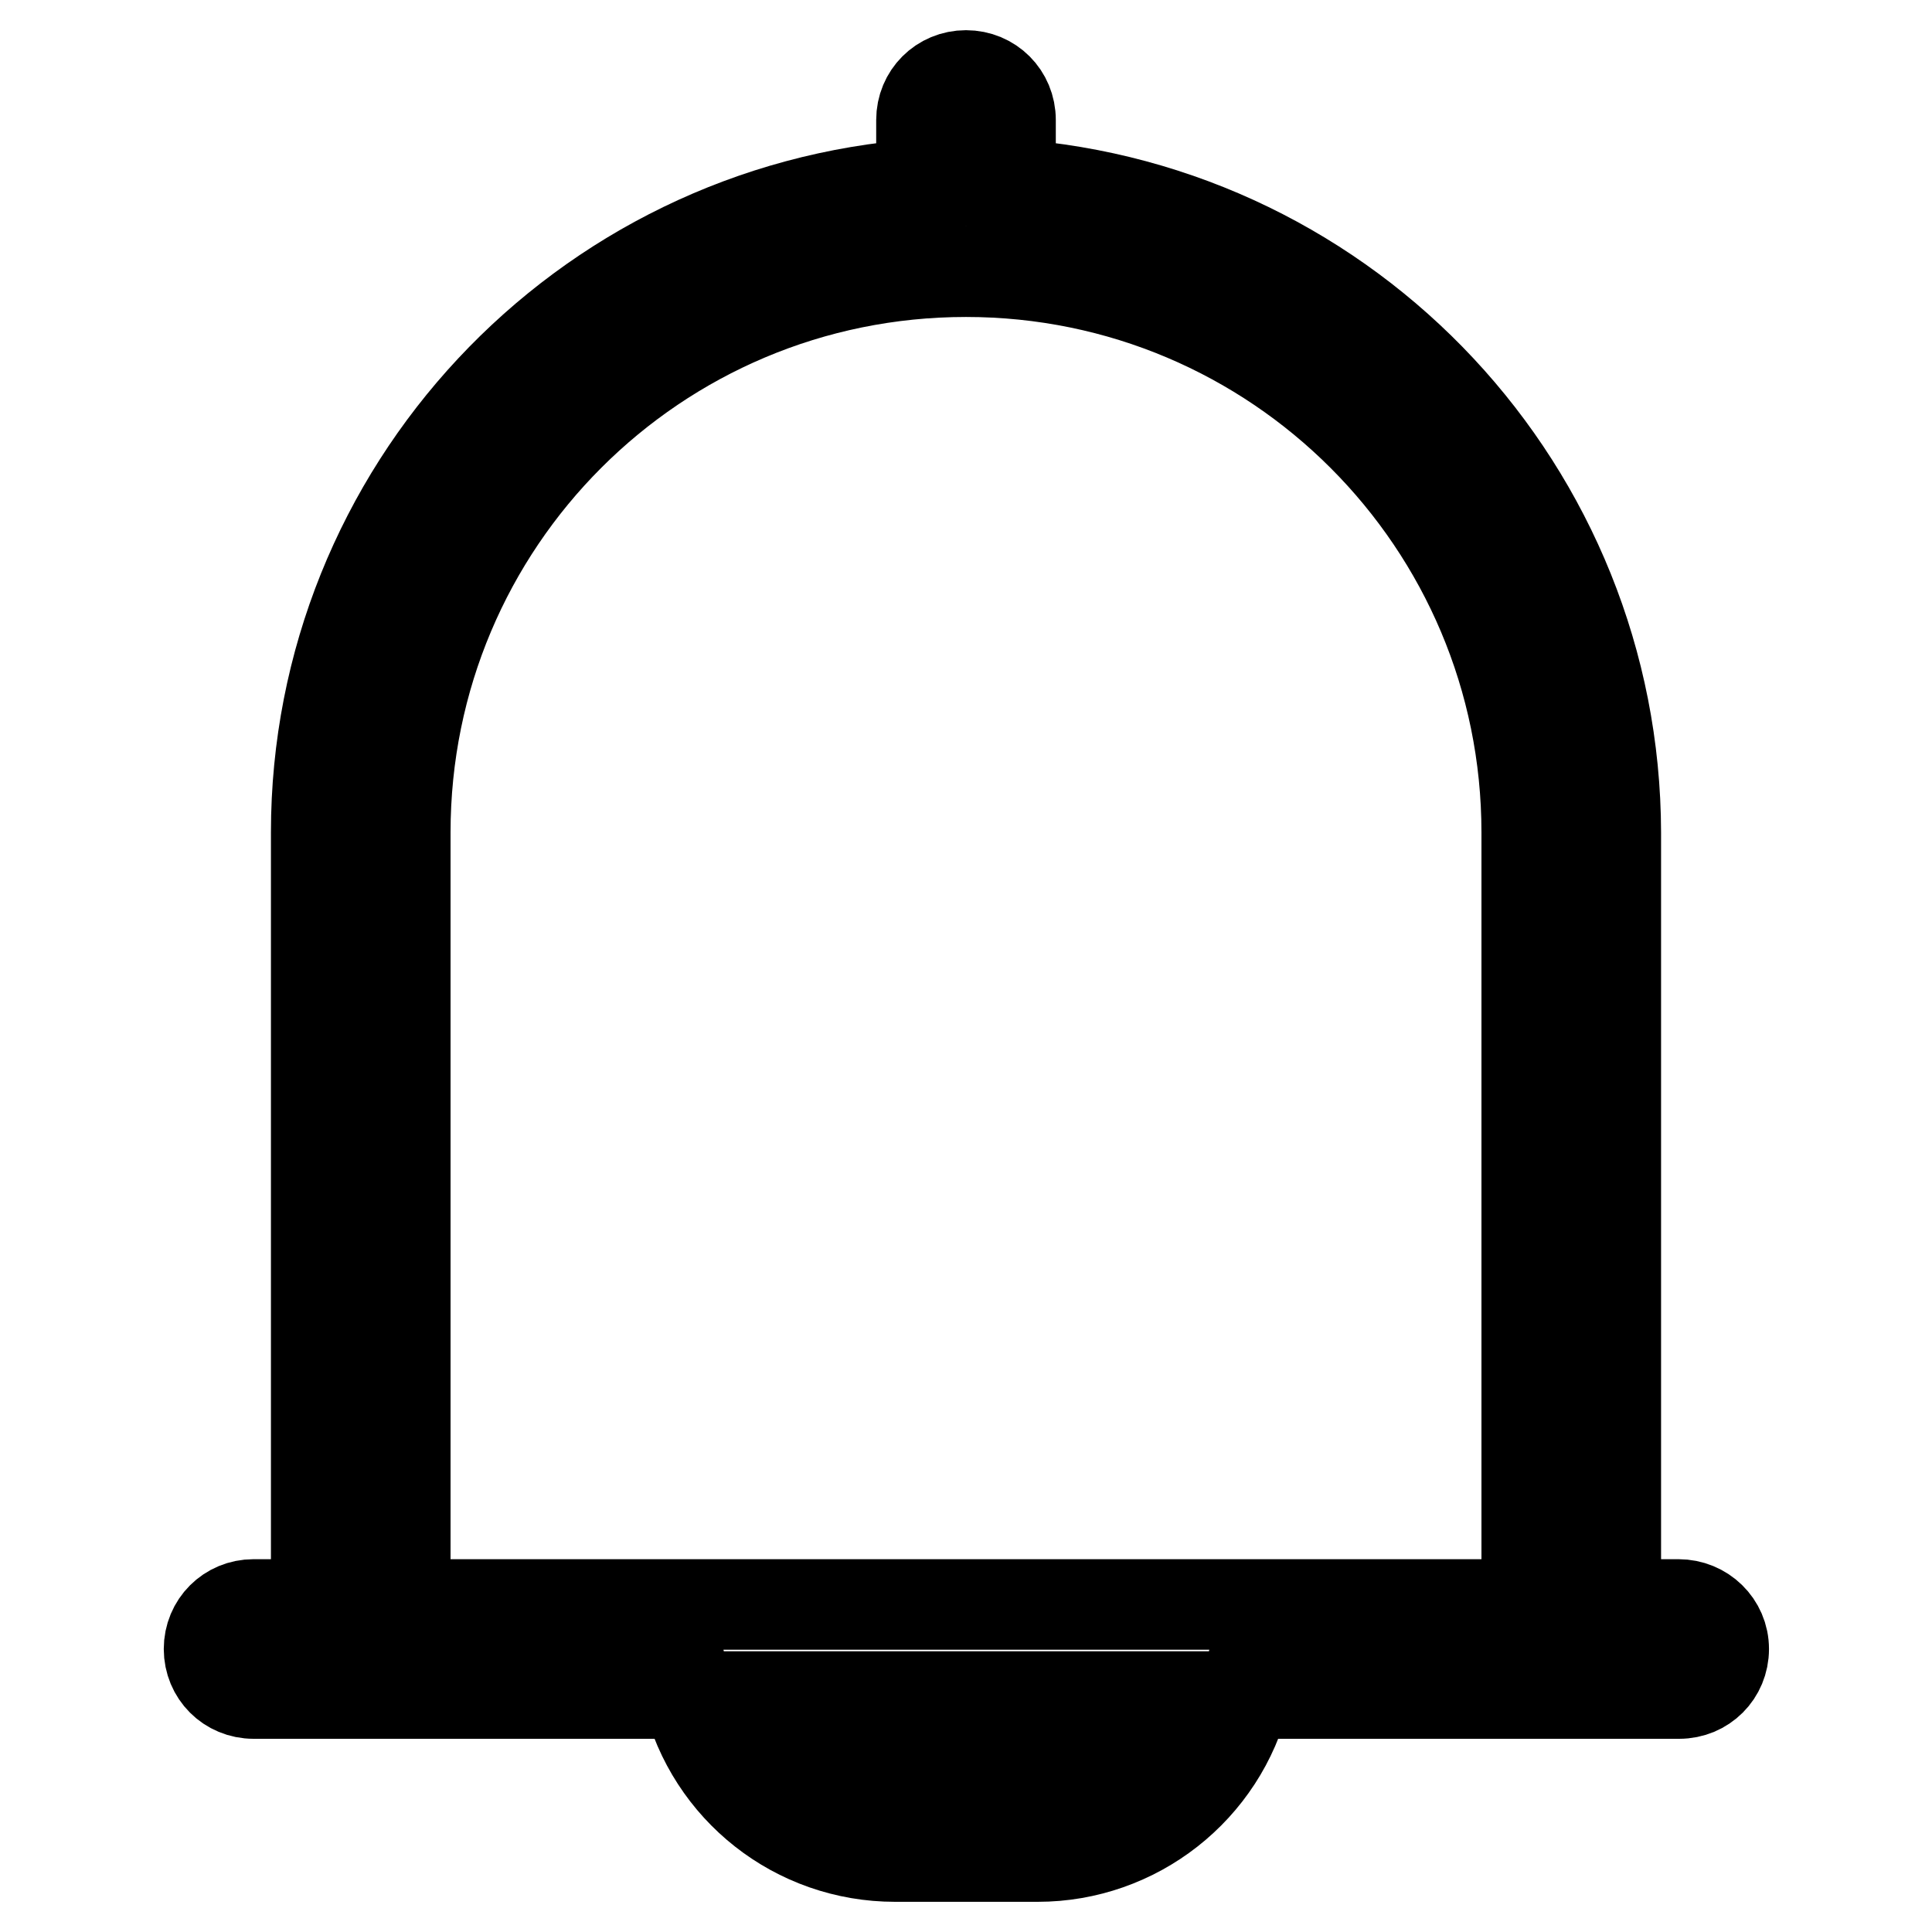 <?xml version="1.0" encoding="utf-8"?>
<!-- Svg Vector Icons : http://www.onlinewebfonts.com/icon -->
<!DOCTYPE svg PUBLIC "-//W3C//DTD SVG 1.1//EN" "http://www.w3.org/Graphics/SVG/1.1/DTD/svg11.dtd">
<svg version="1.1" xmlns="http://www.w3.org/2000/svg" xmlns:xlink="http://www.w3.org/1999/xlink" x="0px" y="0px" viewBox="0 0 256 256" enable-background="new 0 0 256 256" xml:space="preserve">
<g> <path stroke-width="12" fill-opacity="0" stroke="#000000"  d="M222.4,212.6h-8.3V110.3c-0.1-45.2-35.1-82.7-80.2-85.9v-8.5c0-3.3-2.6-5.9-5.9-5.9s-5.9,2.6-5.9,5.9v8.5 C77,27.6,41.9,65.1,41.9,110.3v102.3h-8.3c-3.3,0-5.9,2.6-5.9,5.9s2.6,5.9,5.9,5.9h57.5c3.1,12.7,14.4,21.6,27.5,21.6h18.9 c13,0,24.4-8.9,27.5-21.6h57.5c3.3,0,5.9-2.6,5.9-5.9S225.7,212.6,222.4,212.6z M137.4,234.2h-18.9c-6.4,0-12.2-3.7-14.9-9.4h48.7 C149.6,230.5,143.8,234.2,137.4,234.2L137.4,234.2z M53.7,110.3C53.7,69.2,86.9,36,128,36c41.1,0,74.3,33.3,74.3,74.3v102.3H53.7 V110.3z"/></g>
</svg>